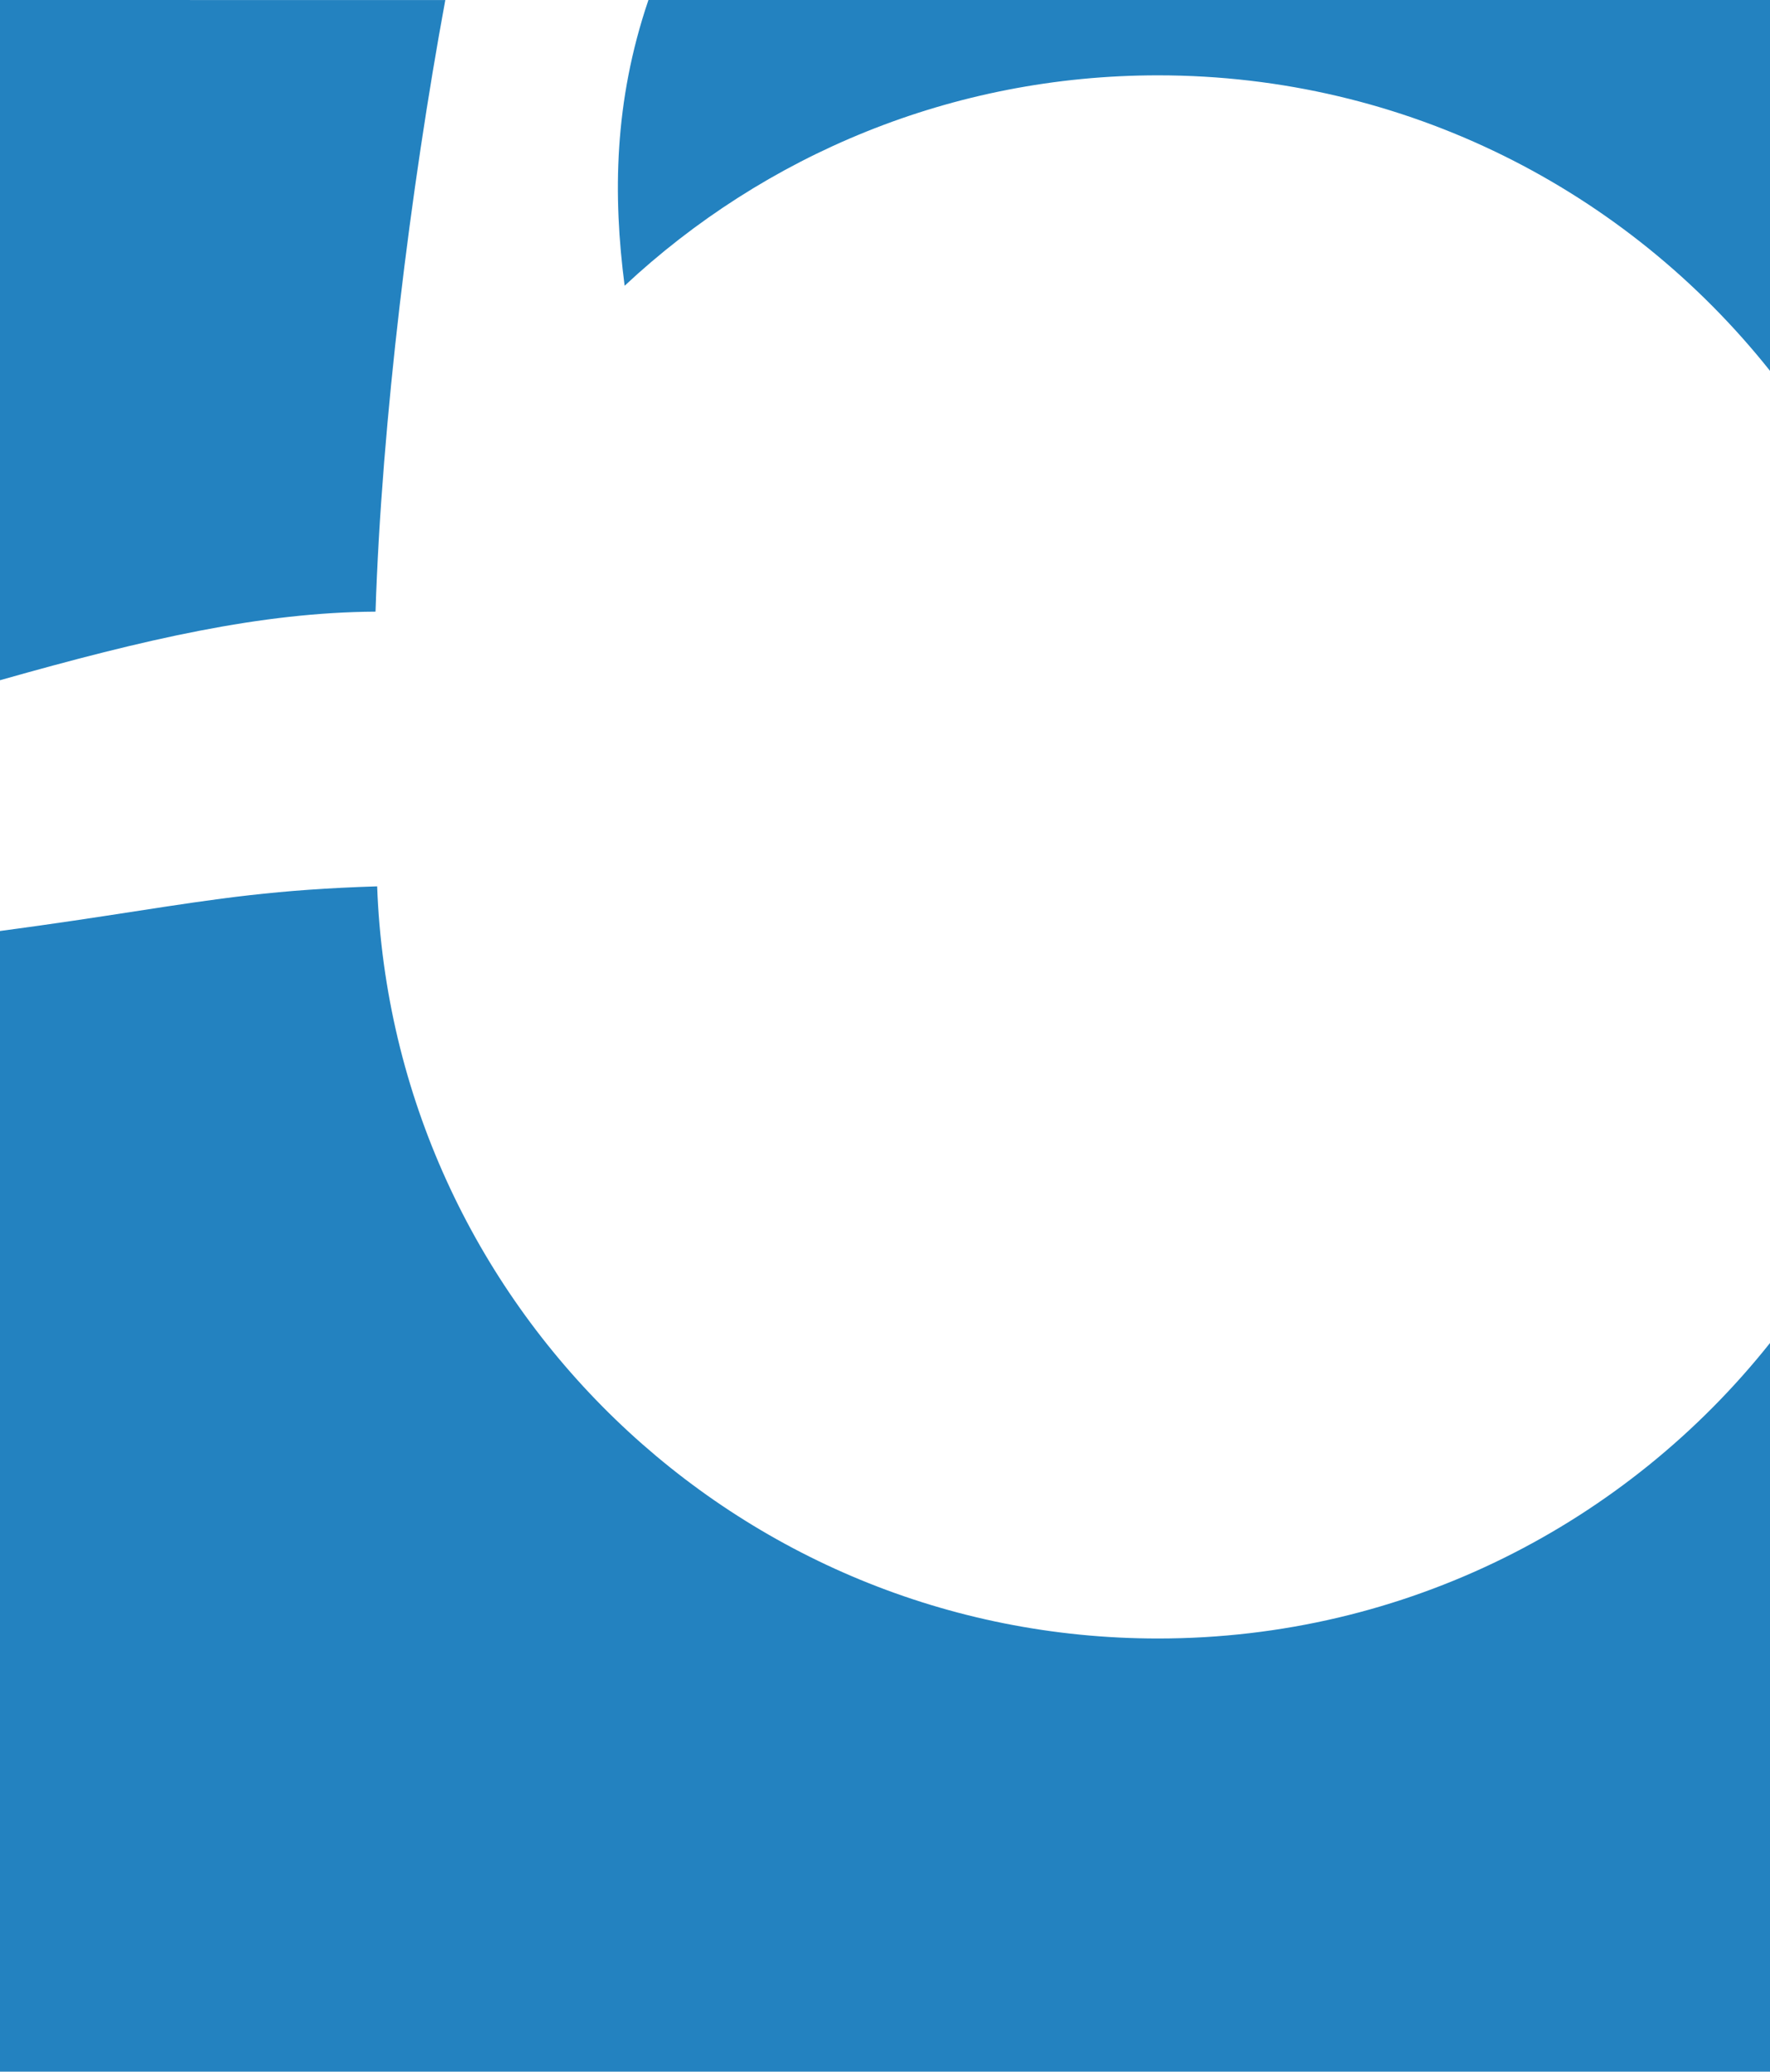 <svg xmlns="http://www.w3.org/2000/svg" width="94" height="110" viewBox="0 0 94 110" fill="none"><g clip-path="url(#clip0_88_21)"><path fill-rule="evenodd" clip-rule="evenodd" d="M61.5 4C50.549 4 40.589 8.242 33.173 15.172C32.545 10.369 32.614 5.379 34.425 0.035L34.437 0H94V19.69C86.397 10.13 74.664 4 61.5 4ZM0 0L23.649 0.003C21.808 9.984 20.268 22.392 19.943 32.477C13.883 32.513 7.733 33.928 0 36.118V0ZM0 49.434V110H94V71.31C86.397 80.87 74.664 87 61.5 87C39.103 87 20.852 69.259 20.029 47.063C14.707 47.228 11.588 47.709 7.16 48.391C5.152 48.701 2.874 49.052 0 49.434Z" fill="#2382C0"></path></g><defs><clipPath id="clip0_88_21"><rect width="94" height="110" fill="white"></rect></clipPath></defs></svg>